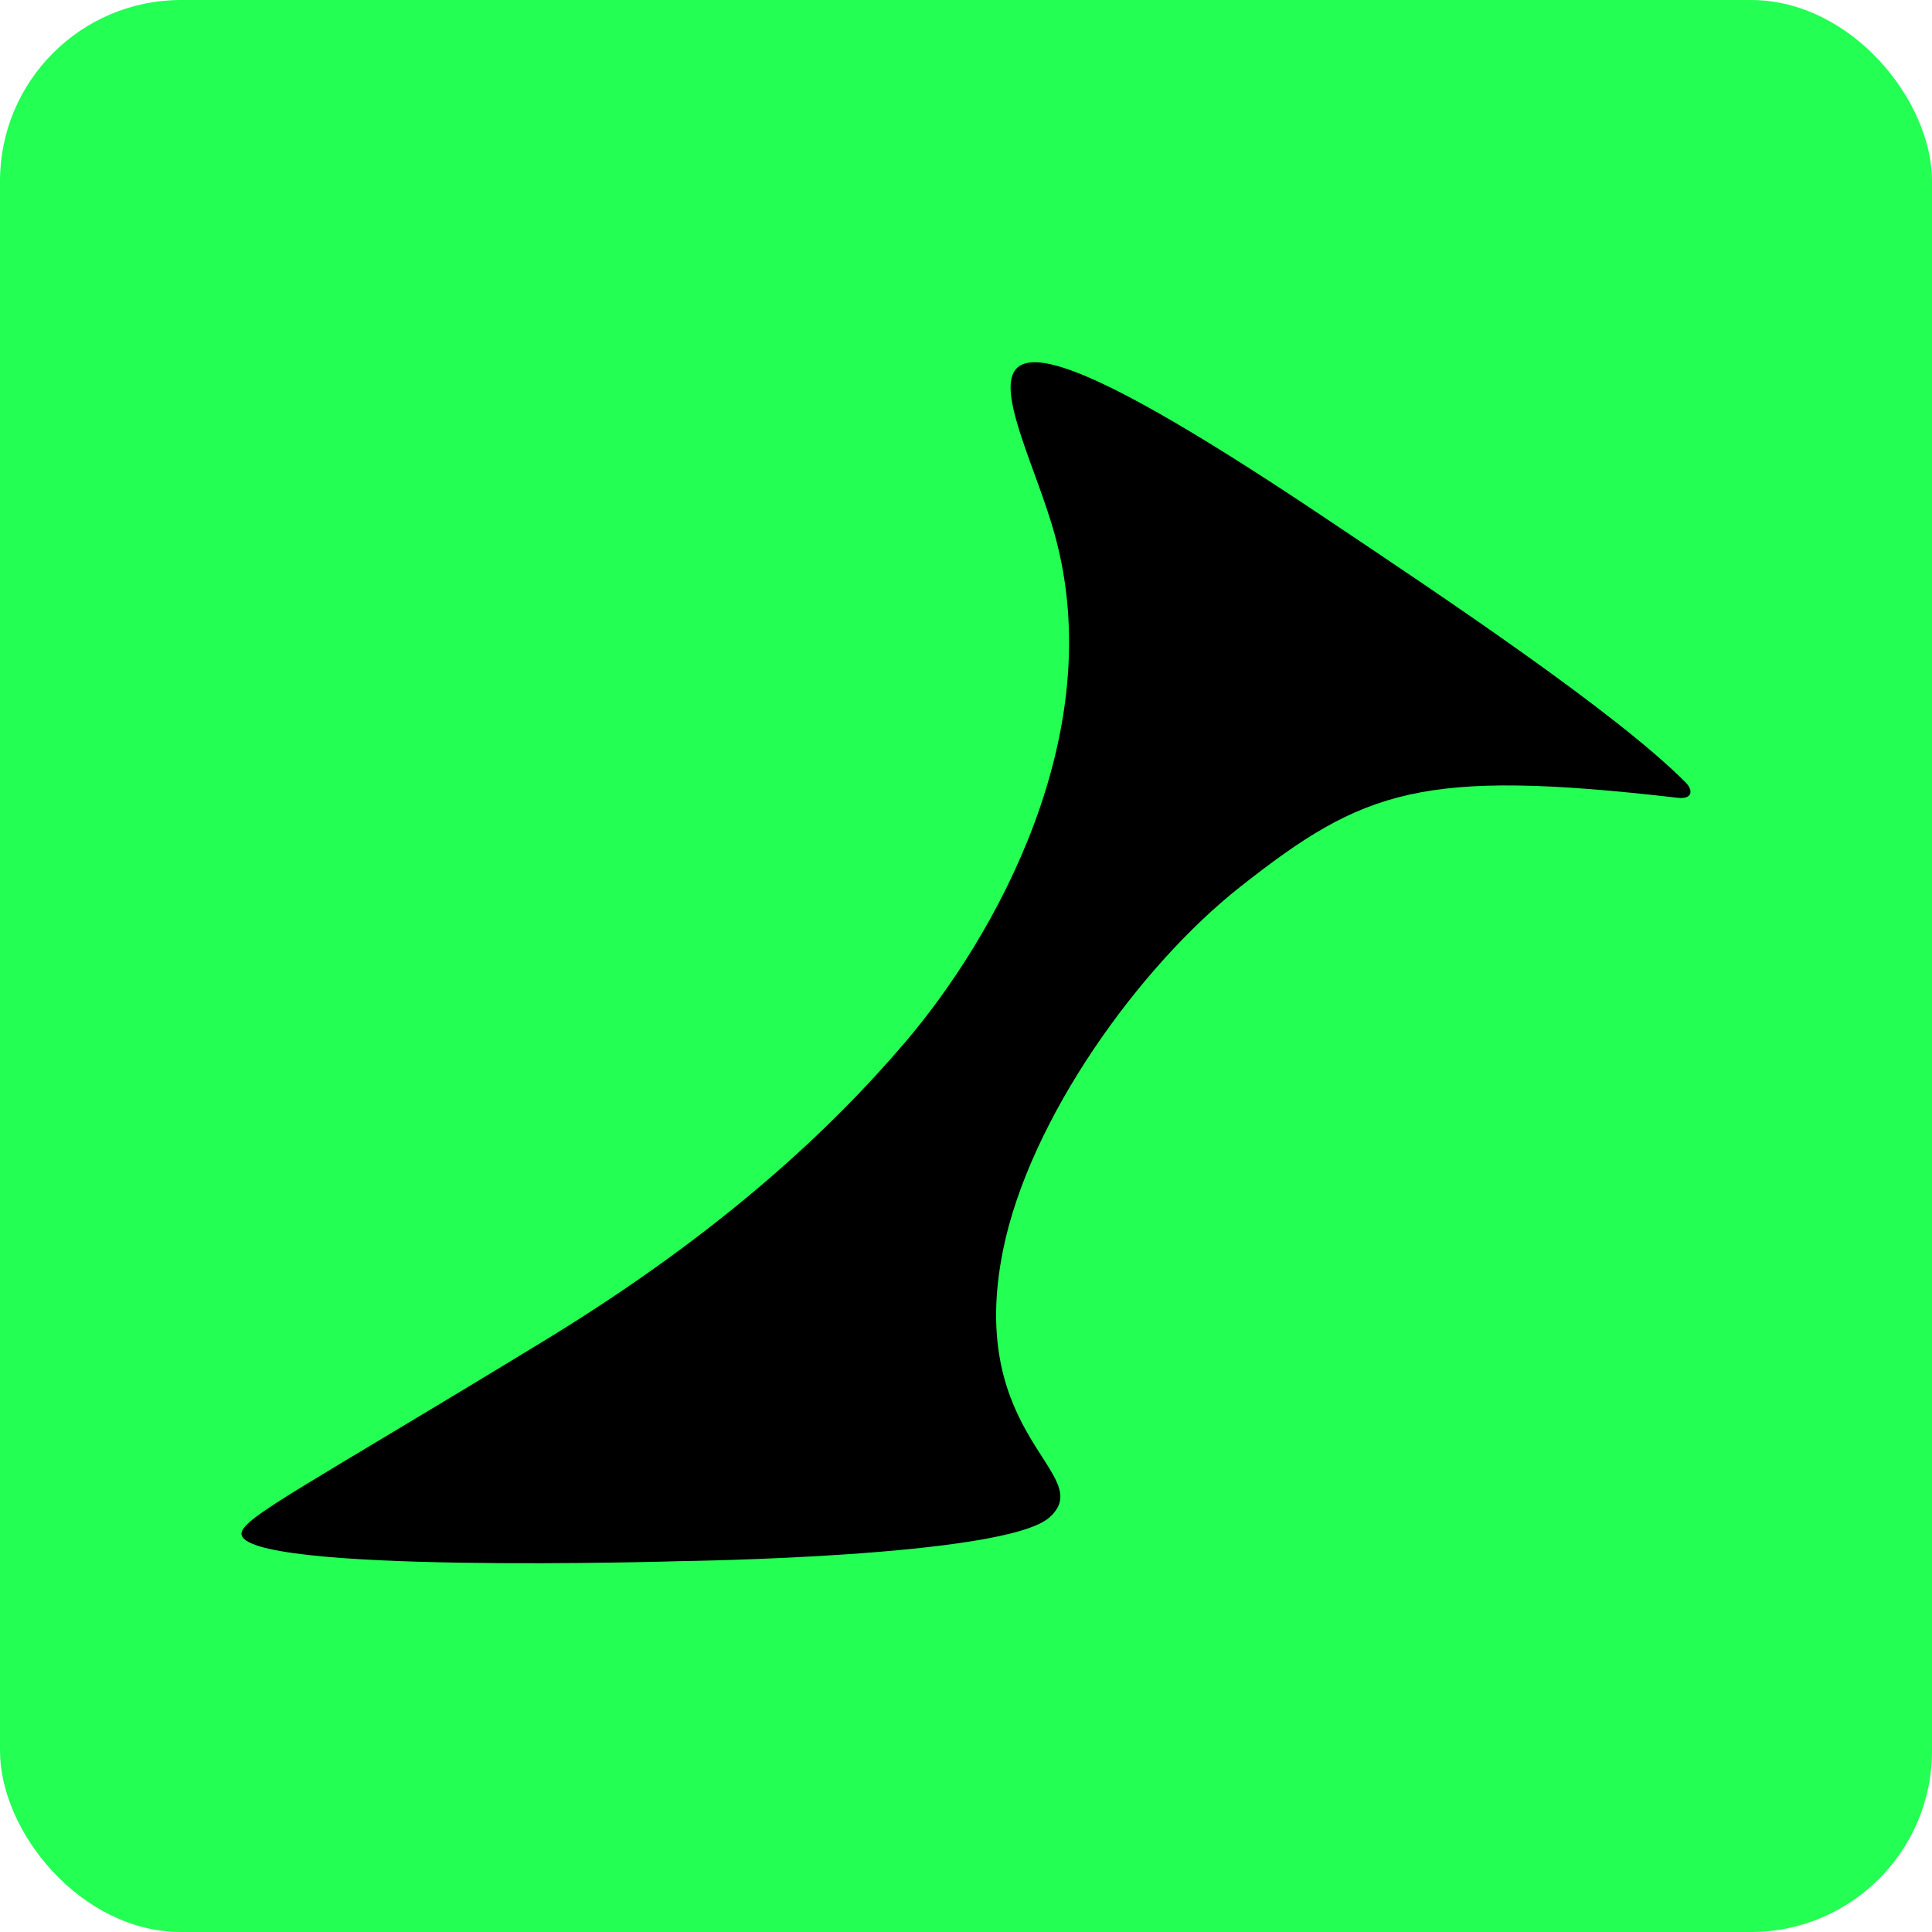 <svg xmlns="http://www.w3.org/2000/svg" fill="none" viewBox="0 0 32 32" height="32" width="32">
<rect fill="#23FF53" rx="3" height="32" width="32"></rect>
<path fill="black" d="M14.989 17.267C13.818 18.64 12.008 20.38 9.033 22.195C5.106 24.591 4.023 25.134 4 25.394C3.94 26.081 11.289 25.857 11.289 25.857C11.289 25.857 16.644 25.79 17.381 25.134C18.193 24.411 15.982 23.823 16.614 20.703C17.055 18.525 18.878 16.001 20.54 14.69C22.59 13.074 23.541 12.724 27.791 13.214C28.031 13.242 28.049 13.092 27.922 12.963C26.767 11.797 23.882 9.872 21.893 8.542C14.831 3.817 16.884 6.733 17.471 8.858C18.38 12.153 16.478 15.523 14.989 17.267Z"></path>
</svg>
